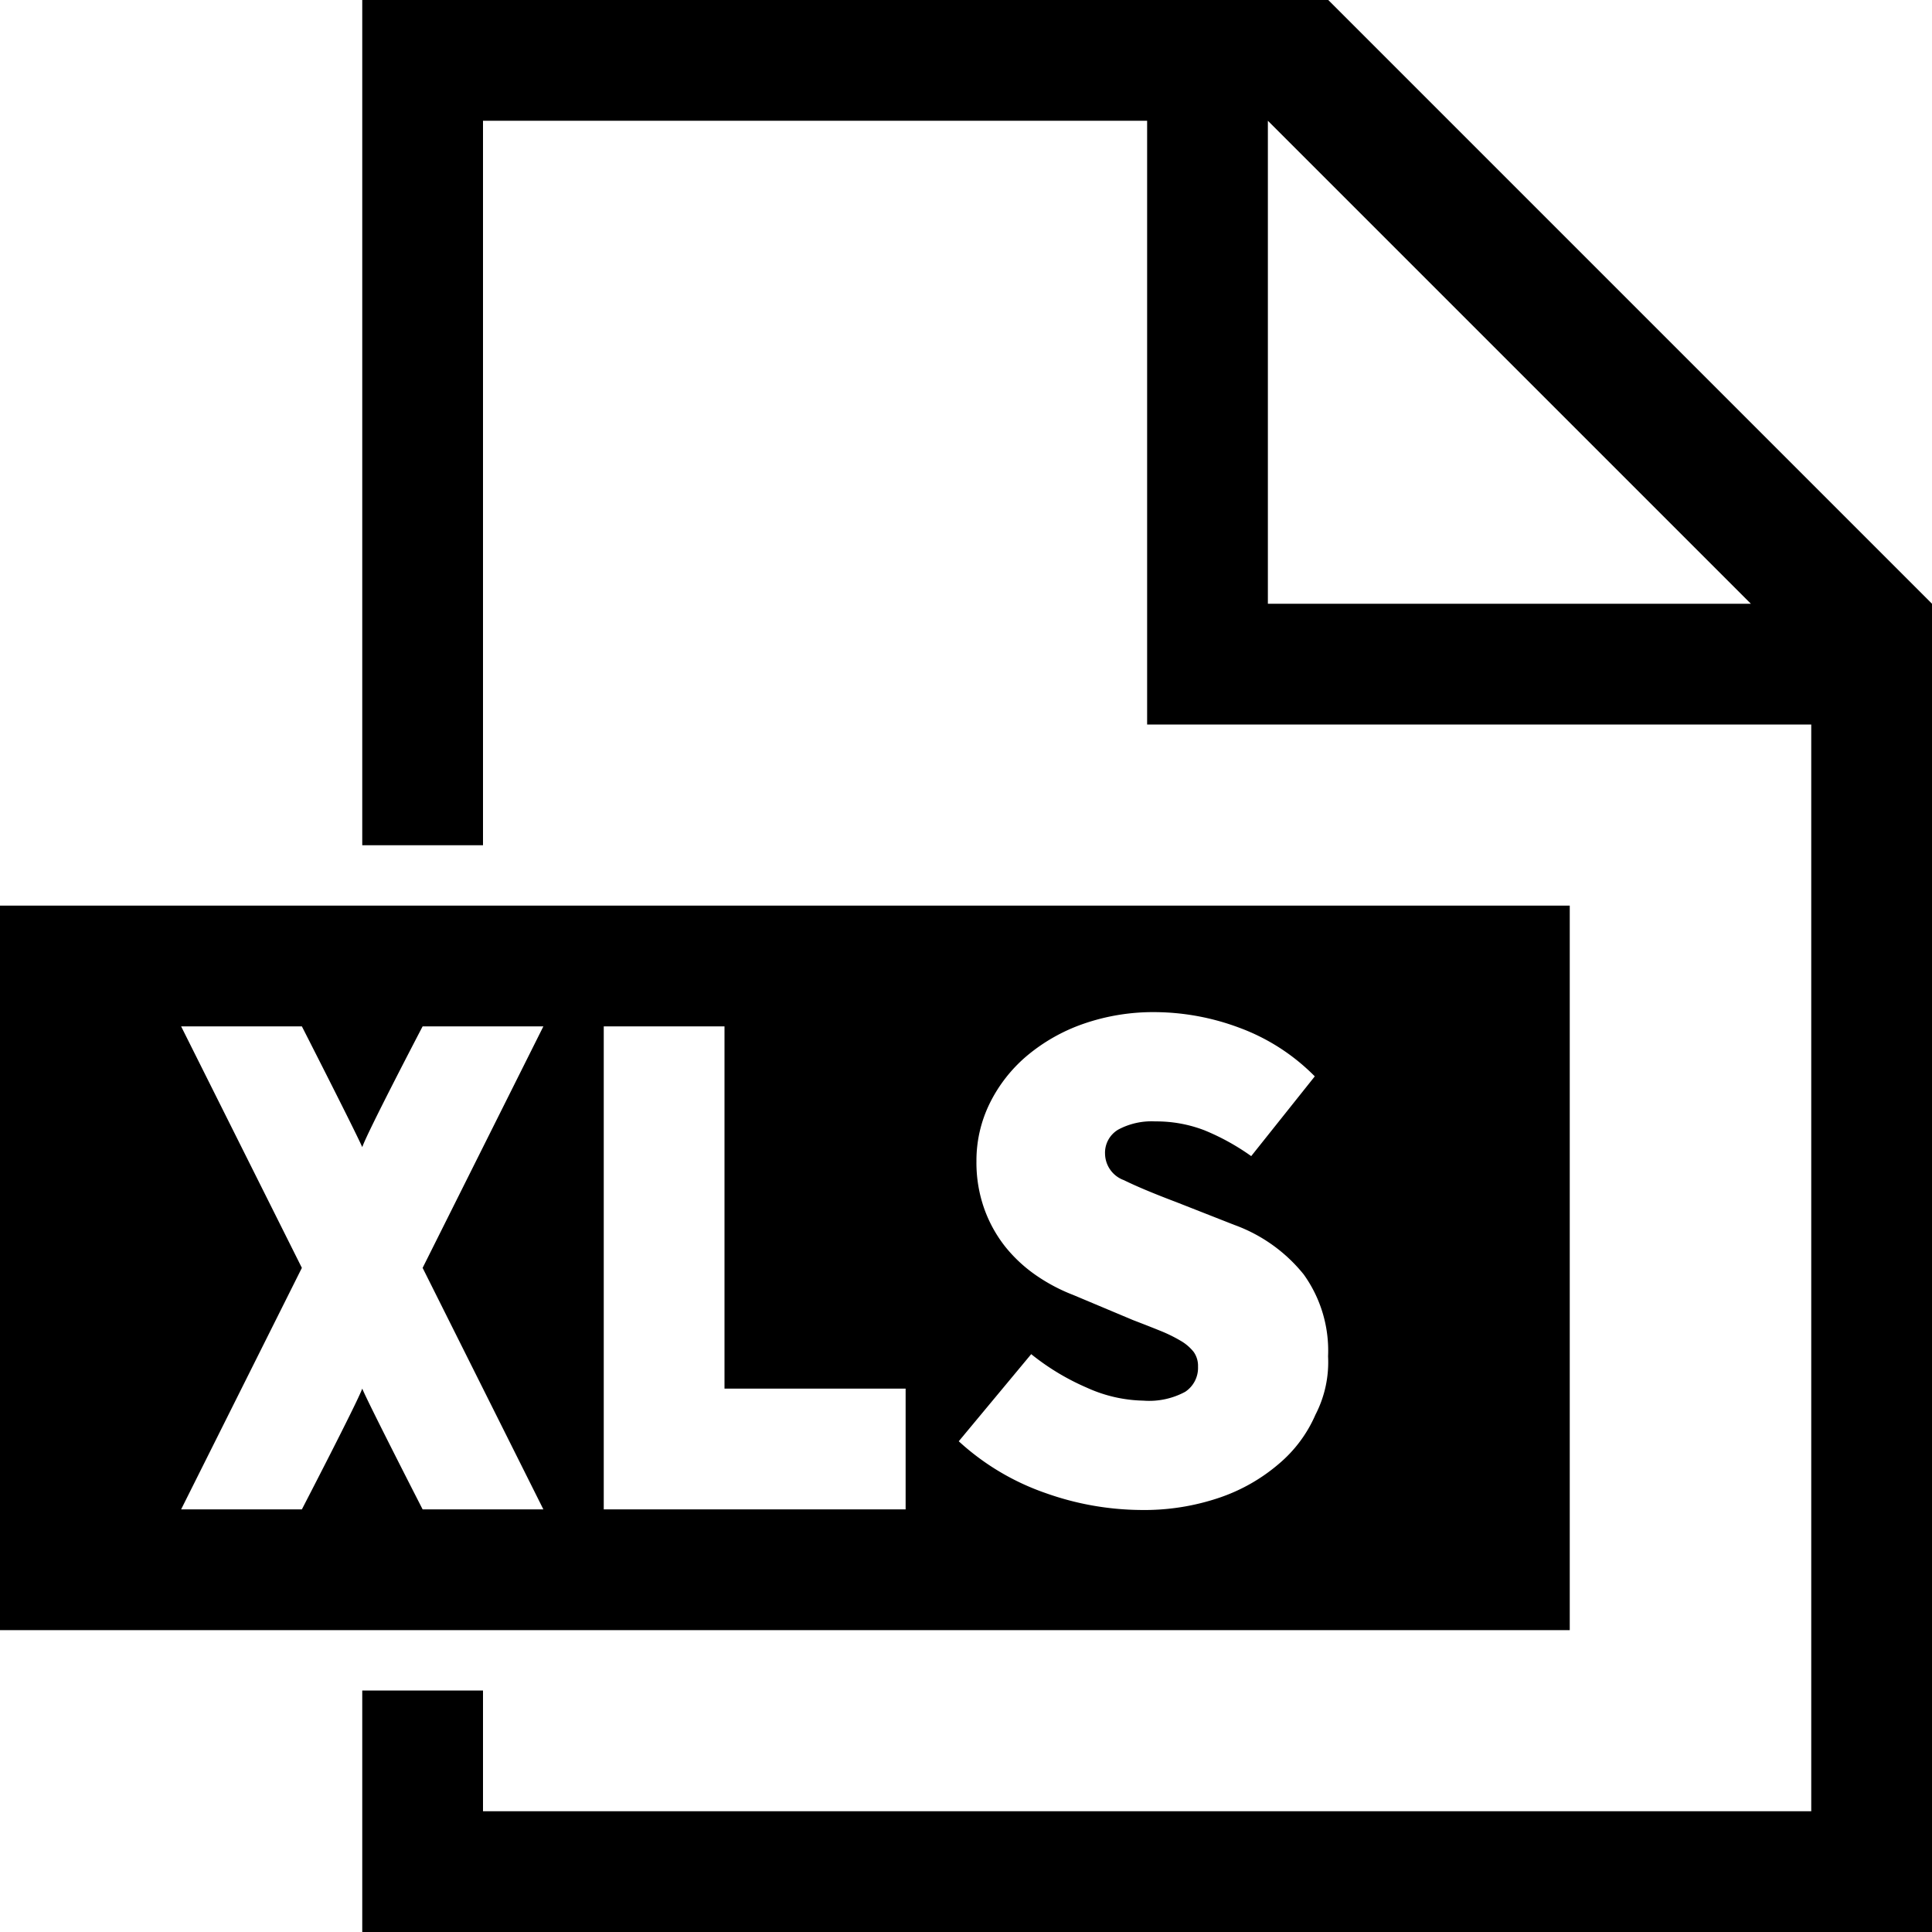 <svg xmlns="http://www.w3.org/2000/svg" viewBox="0 0 32 32">
	<path class="ti-file" d="M22 0H6v14h2V2h11v10h11v18H8v-2H6v4h26V10zm-1 10V2l8 8z"/>
	<path class="ti-file-xls-o-badge" d="M8 15H0v12h26V15zm7 10h-5v-8h2v6h3zm6.788-1.568a2.215 2.215 0 0 1-.605.813 2.98 2.98 0 0 1-.973.557 3.87 3.87 0 0 1-1.32.208 4.793 4.793 0 0 1-1.56-.276 4.12 4.12 0 0 1-1.45-.862l1.2-1.443a3.983 3.983 0 0 0 .923.556 2.36 2.36 0 0 0 .936.214 1.255 1.255 0 0 0 .691-.146.475.475 0 0 0 .213-.416.399.399 0 0 0-.072-.245.76.76 0 0 0-.215-.184 2.452 2.452 0 0 0-.336-.165c-.13-.053-.281-.112-.453-.178l-.99-.416a2.938 2.938 0 0 1-.614-.324 2.406 2.406 0 0 1-.513-.476 2.212 2.212 0 0 1-.348-.63 2.284 2.284 0 0 1-.129-.783 2.149 2.149 0 0 1 .22-.961 2.446 2.446 0 0 1 .612-.784 2.973 2.973 0 0 1 .936-.532 3.524 3.524 0 0 1 1.193-.195 4.036 4.036 0 0 1 1.389.257 3.411 3.411 0 0 1 1.254.807l-1.053 1.321a3.833 3.833 0 0 0-.775-.428 2.22 2.22 0 0 0-.815-.147 1.168 1.168 0 0 0-.611.135.444.444 0 0 0-.22.403.473.473 0 0 0 .312.435c.207.102.496.223.861.361l.967.38a2.618 2.618 0 0 1 1.15.82 2.164 2.164 0 0 1 .404 1.357 1.893 1.893 0 0 1-.209.967zM7 25s-.9-1.756-1-2c-.09.244-1 2-1 2H3l2-4-2-4h2s.887 1.74 1 2c.09-.26 1-2 1-2h2l-2 4 2 4z"/>
</svg>
